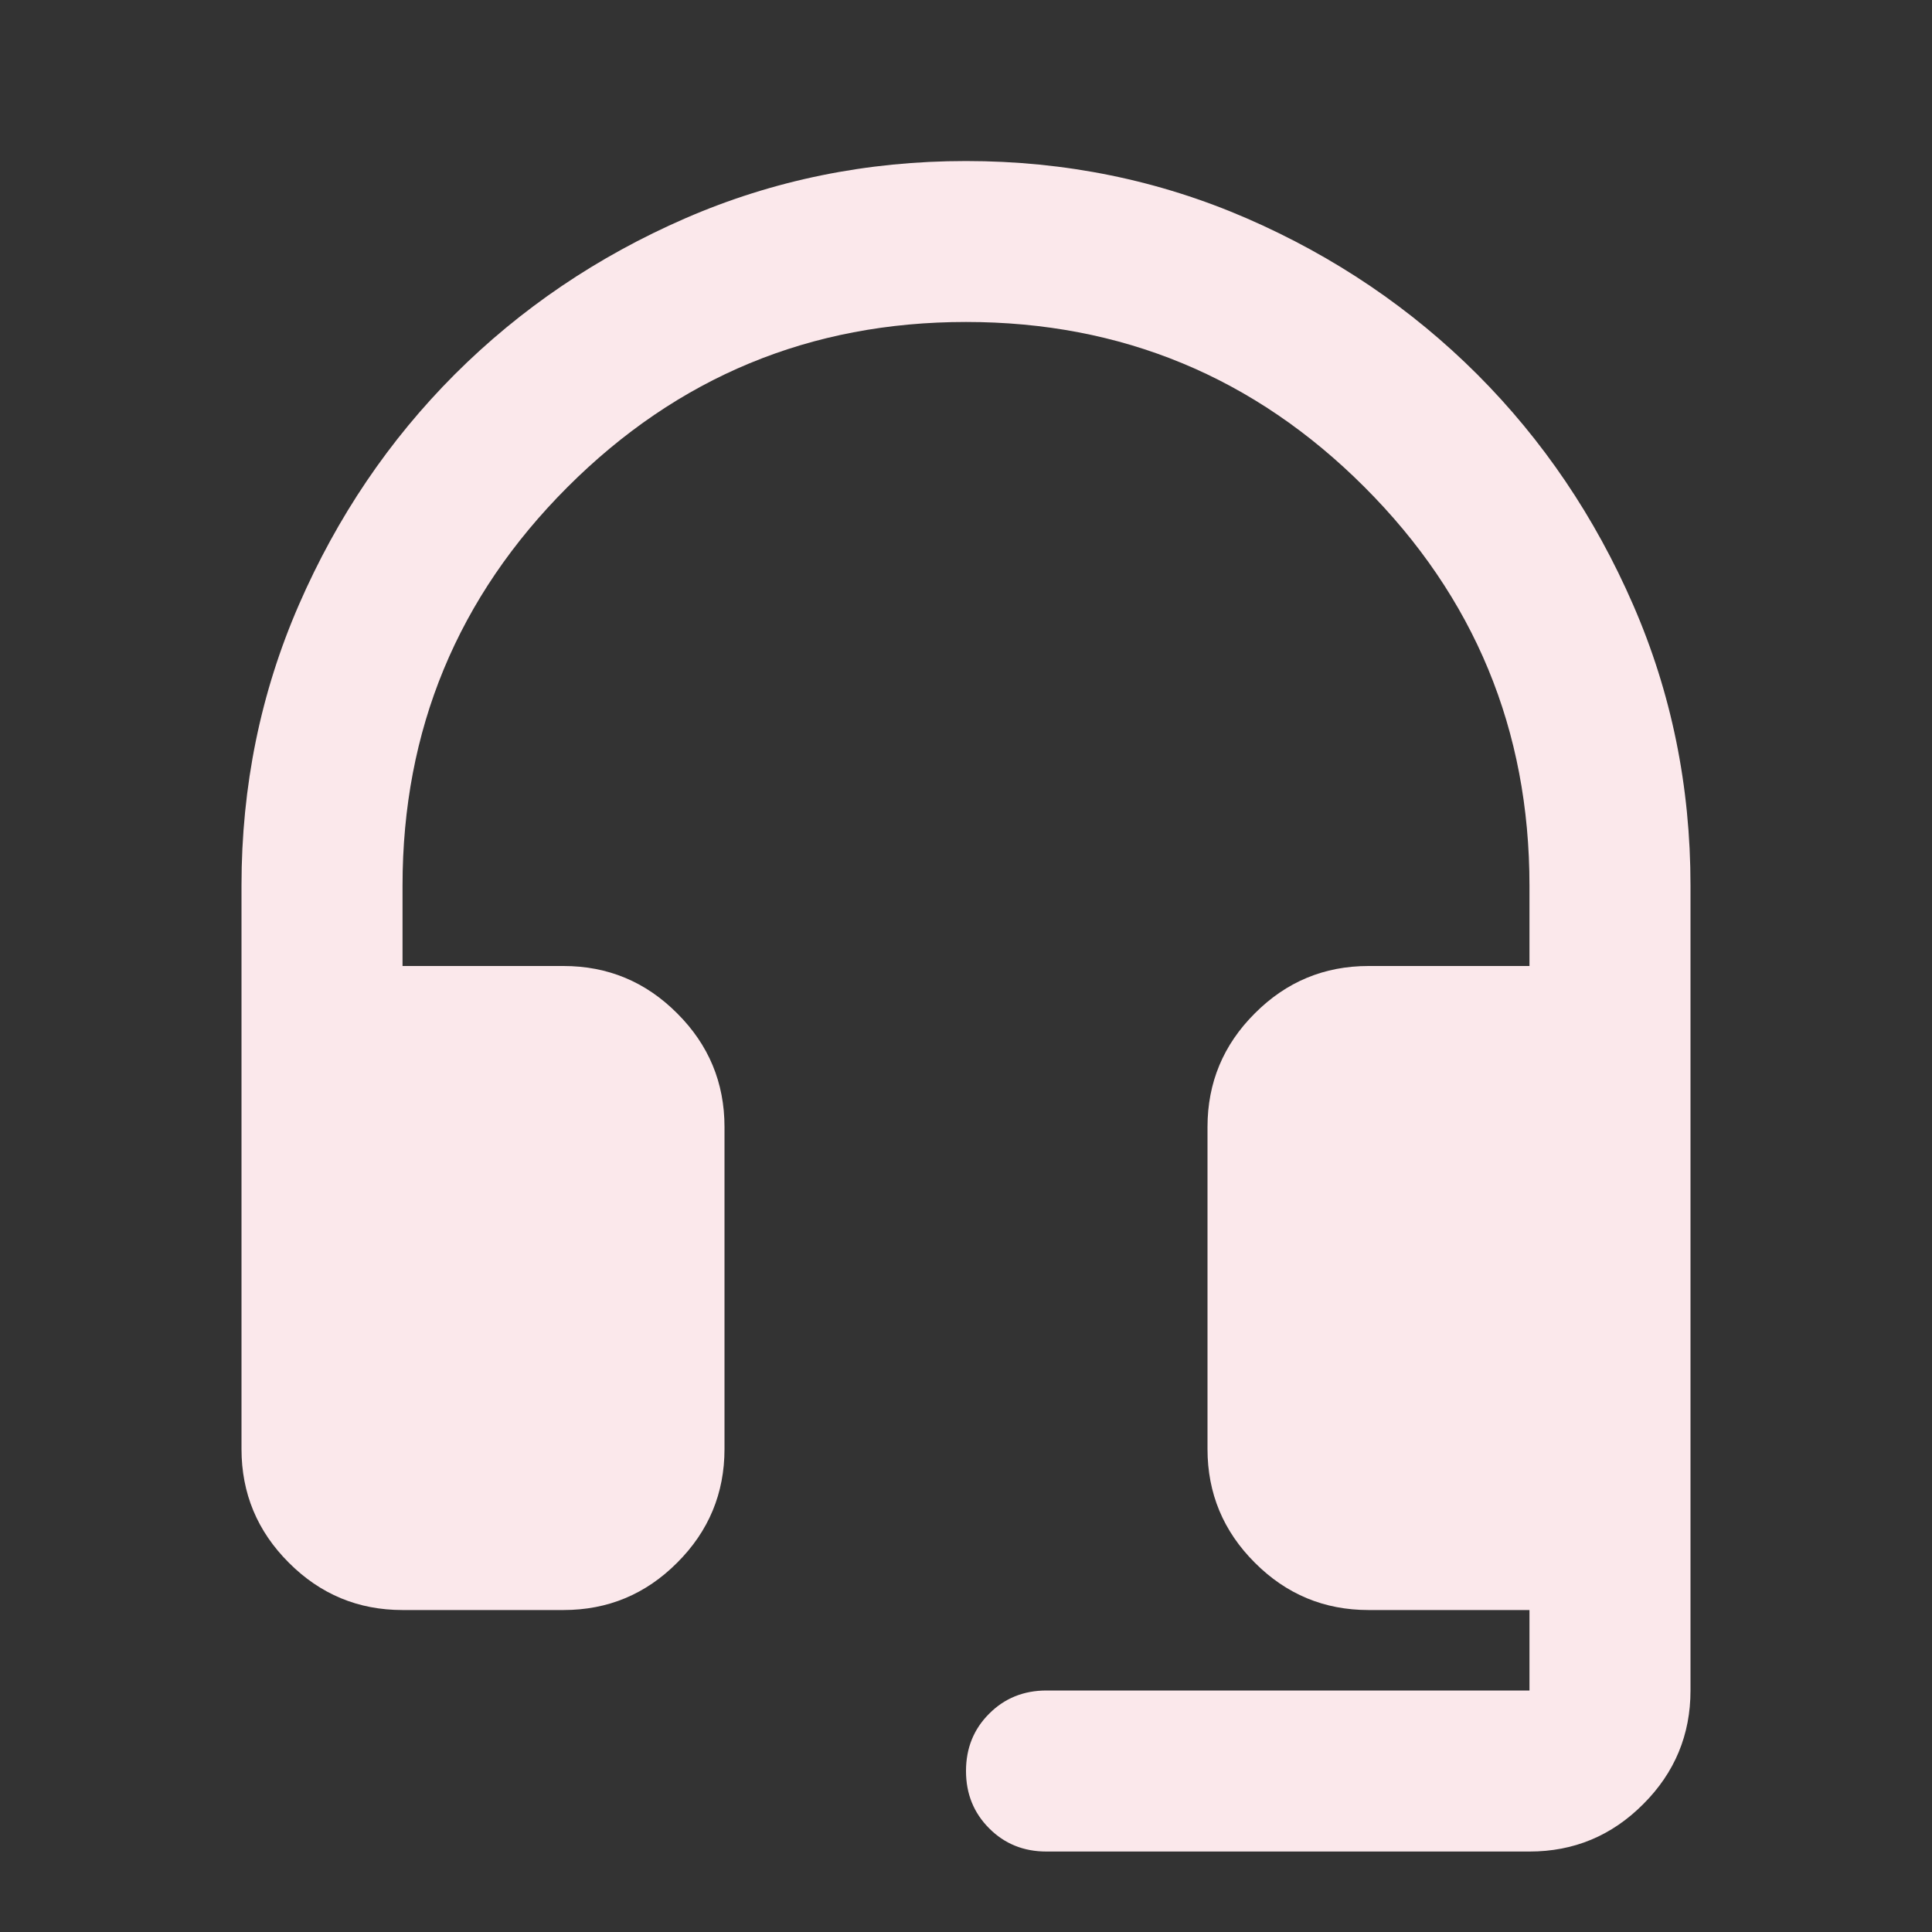<svg width="20" height="20" viewBox="0 0 20 20" fill="none" xmlns="http://www.w3.org/2000/svg">
<rect x="0" y="0" width="20" height="20" fill="#333333" stroke="none"/>
<path d="M4.167 16.667C3.708 16.667 3.316 16.504 2.99 16.177C2.663 15.851 2.5 15.458 2.5 15V9.167C2.5 8.139 2.698 7.17 3.094 6.261C3.49 5.351 4.028 4.556 4.708 3.875C5.389 3.195 6.184 2.656 7.094 2.26C8.003 1.865 8.972 1.667 10 1.667C11.028 1.667 11.996 1.865 12.906 2.26C13.816 2.656 14.611 3.195 15.292 3.875C15.972 4.556 16.51 5.351 16.906 6.261C17.302 7.17 17.5 8.139 17.5 9.167V17.5C17.5 17.958 17.337 18.351 17.01 18.677C16.684 19.004 16.292 19.167 15.833 19.167H10.833C10.597 19.167 10.399 19.087 10.24 18.927C10.08 18.767 10 18.57 10 18.333C10 18.097 10.08 17.899 10.24 17.74C10.399 17.58 10.597 17.5 10.833 17.5H15.833V16.667H14.167C13.708 16.667 13.316 16.504 12.99 16.177C12.663 15.851 12.5 15.458 12.5 15V11.667C12.5 11.208 12.663 10.816 12.99 10.49C13.316 10.163 13.708 10 14.167 10H15.833V9.167C15.833 7.556 15.264 6.181 14.125 5.042C12.986 3.903 11.611 3.333 10 3.333C8.389 3.333 7.014 3.903 5.875 5.042C4.736 6.181 4.167 7.556 4.167 9.167V10H5.833C6.292 10 6.684 10.163 7.01 10.49C7.337 10.816 7.5 11.208 7.5 11.667V15C7.5 15.458 7.337 15.851 7.01 16.177C6.684 16.504 6.292 16.667 5.833 16.667H4.167Z" fill="#FBE8EB"/>
</svg>

